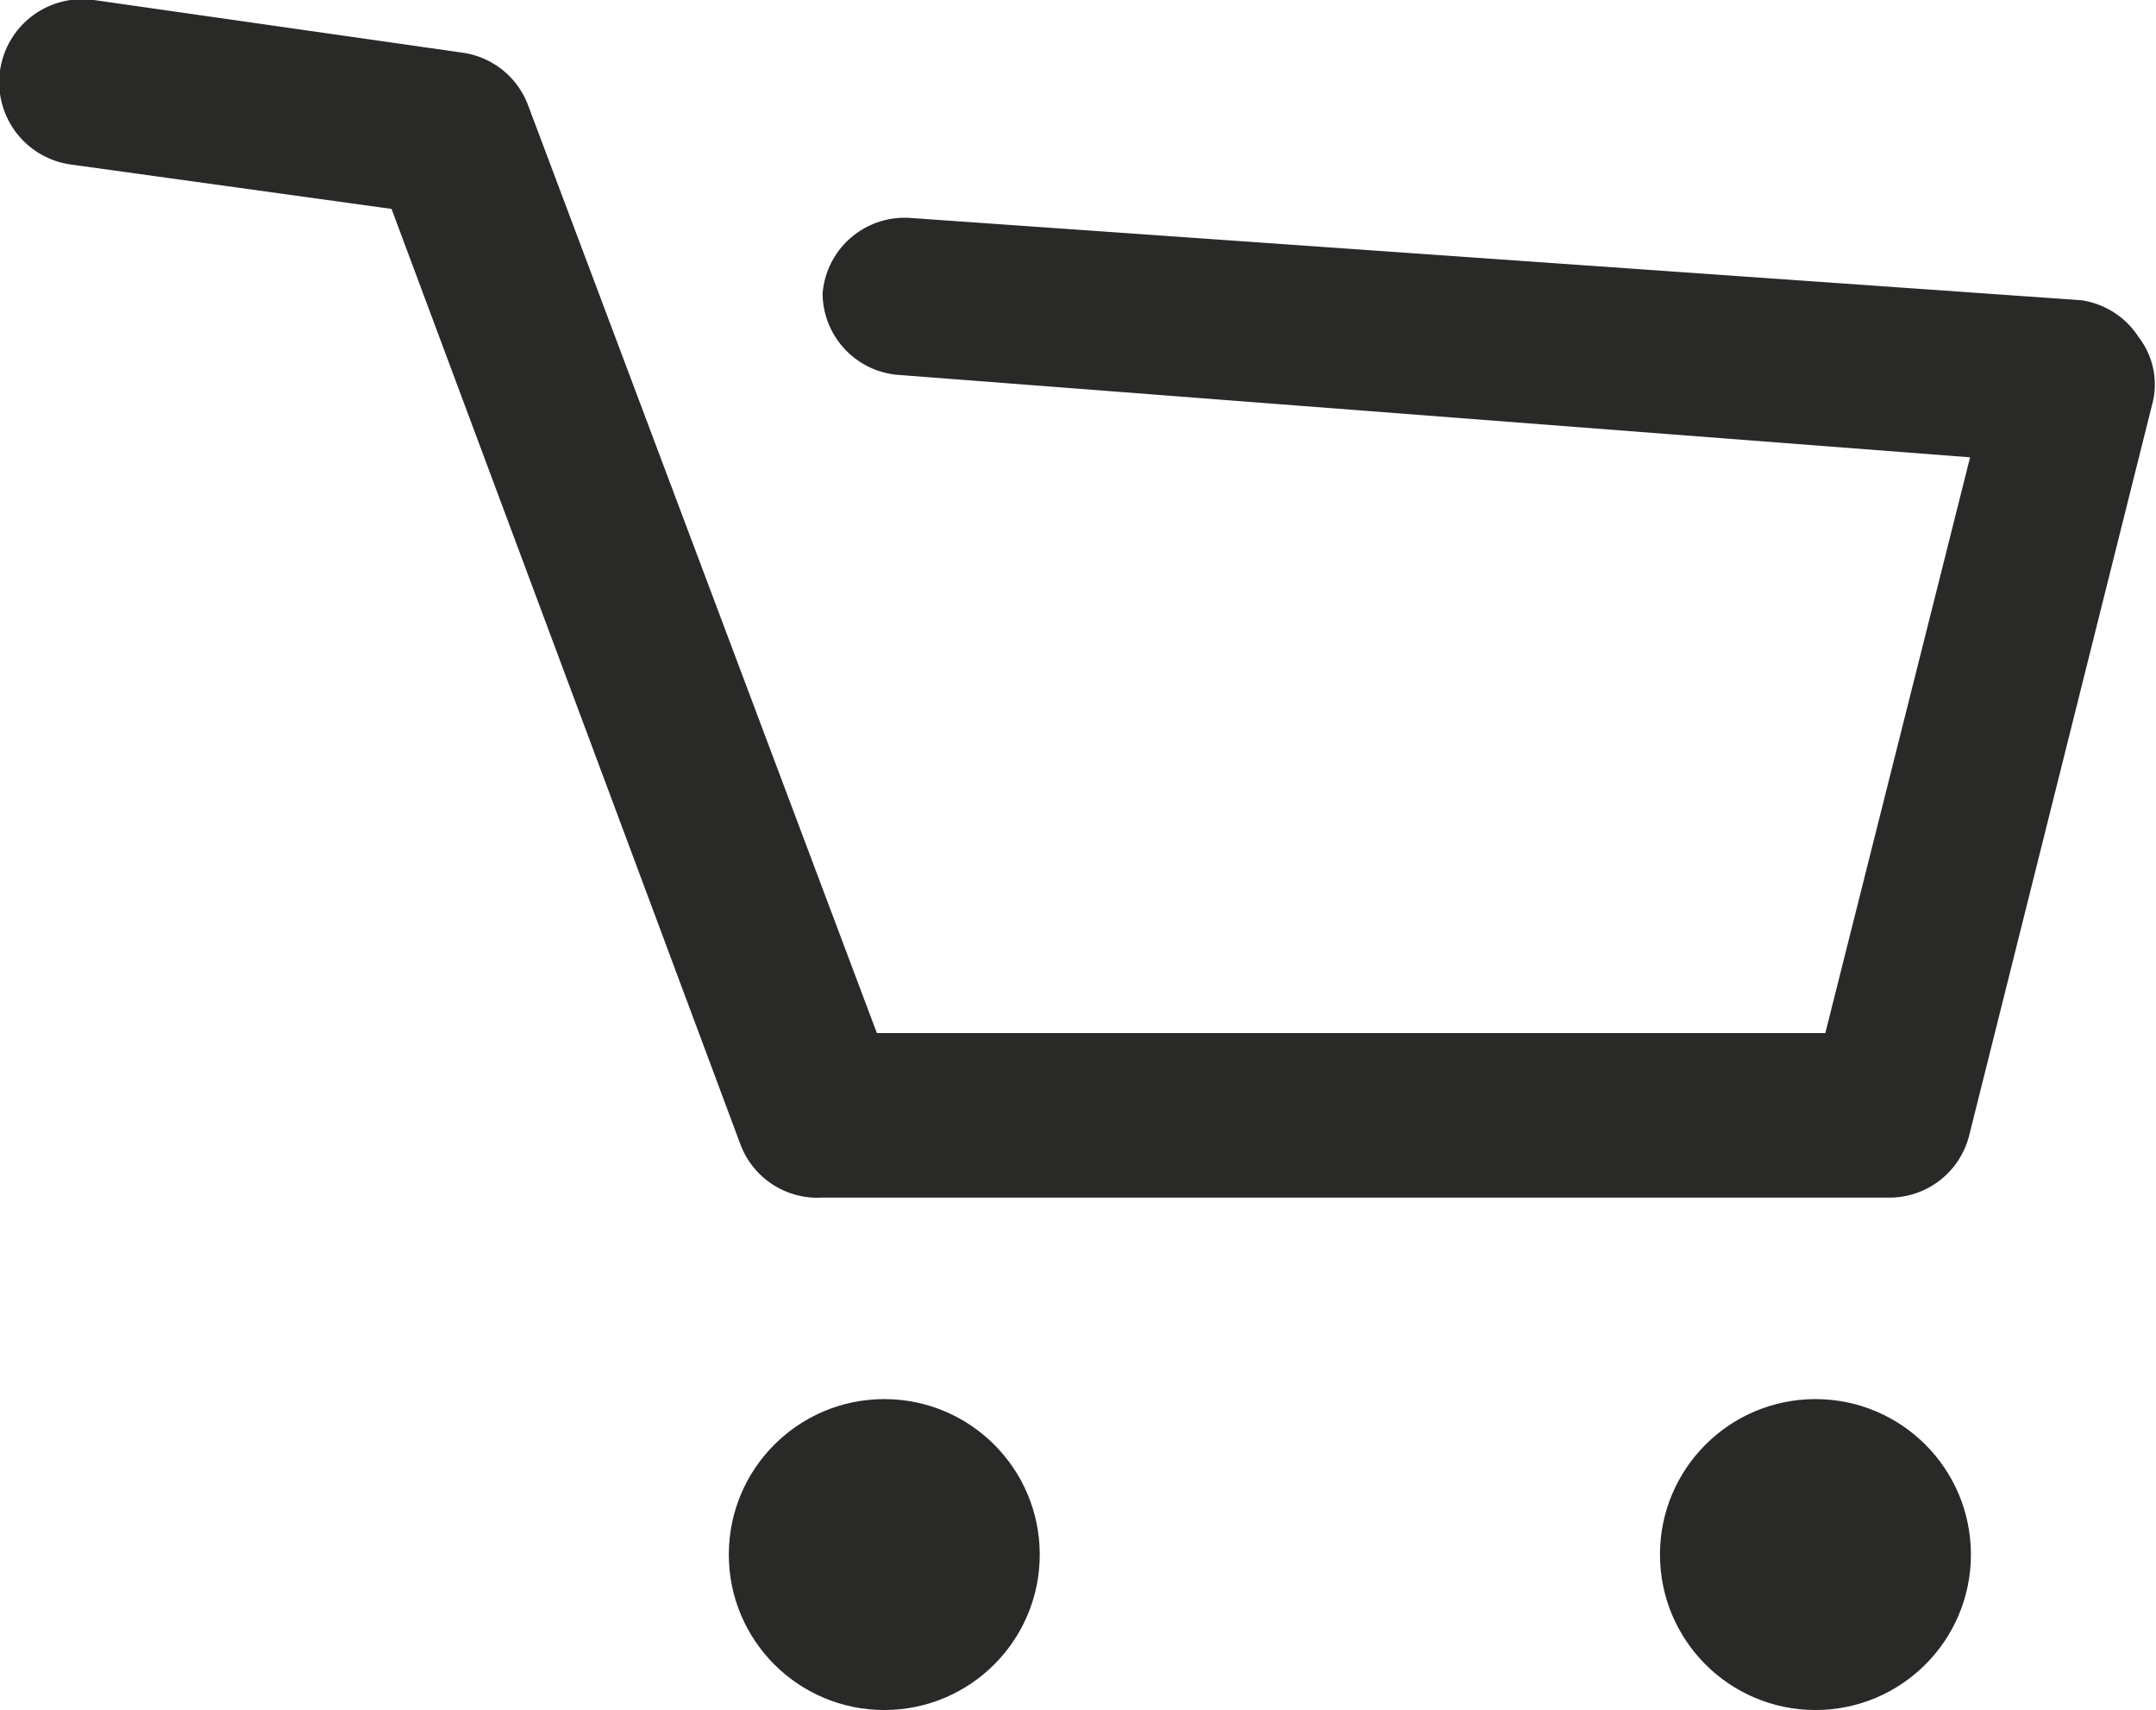 <svg id="Ebene_1" data-name="Ebene 1" xmlns="http://www.w3.org/2000/svg" viewBox="0 0 26.21 20.79"><title>cart-icon</title><g id="Cart"><path d="M23,14.56H10A1,1,0,0,1,9,13.91L4.76,2.54.86,2a1,1,0,1,1,.28-2L5.62.64a1,1,0,0,1,.8.64l4.24,11.28H22.19l1.76-7-13-1A1,1,0,0,1,10,3.57a1,1,0,0,1,1.07-.92l14.23,1A1,1,0,0,1,26,4.1a.94.94,0,0,1,.16.83L23.94,13.8A1,1,0,0,1,23,14.56Z" style="fill:#292928"/><circle cx="10.75" cy="18.9" r="1.89" style="fill:#292928"/><circle cx="22.07" cy="18.9" r="1.89" style="fill:#292928"/></g></svg>